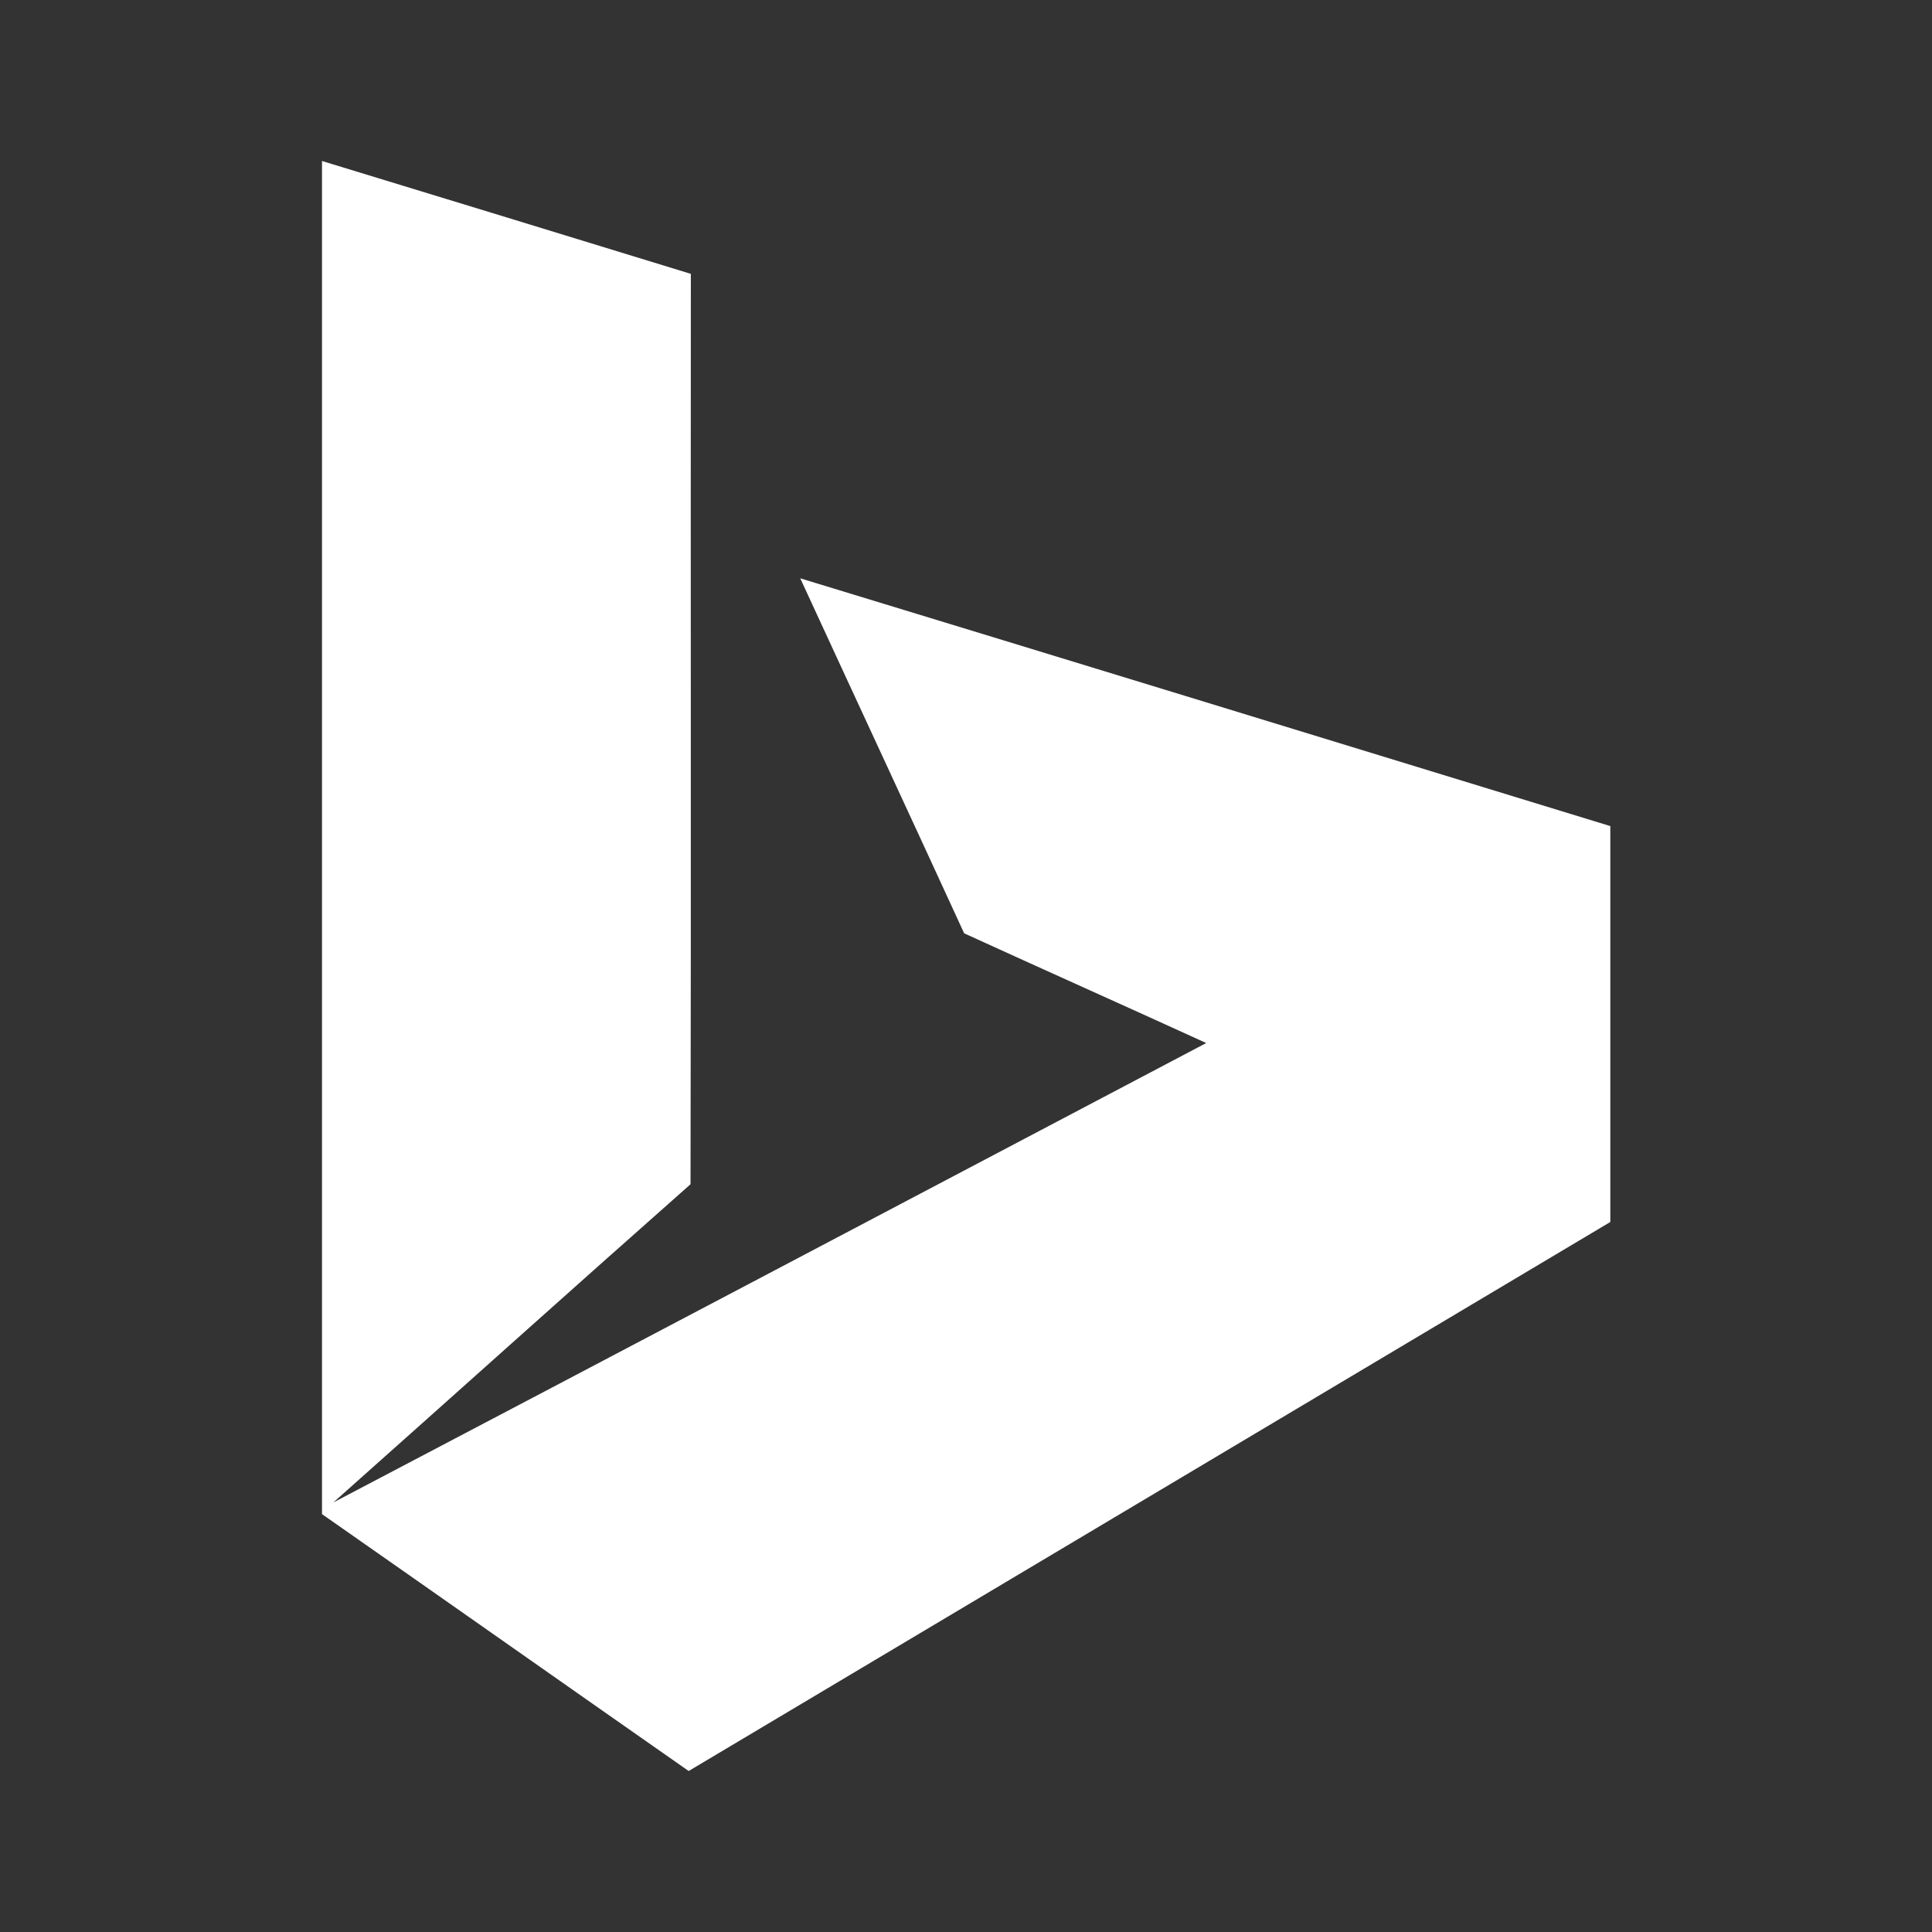 <svg xmlns="http://www.w3.org/2000/svg" viewBox="0 0 24 24" width="24px" height="24px"><rect x="0" y="0" width="24" height="24" fill="#333333" stroke="none"/><path fill="#fff" d="M 4 2 C 5.527 2.465 7.055 2.934 8.582 3.402 C 8.578 7.172 8.586 10.941 8.578 14.711 C 7.094 16.023 5.621 17.348 4.141 18.664 C 7.758 16.766 11.371 14.859 14.984 12.957 C 13.984 12.5 12.977 12.051 11.977 11.594 C 11.301 10.121 10.617 8.652 9.941 7.184 C 13.297 8.207 16.648 9.234 20.004 10.262 C 20.004 11.902 20.004 13.539 20.004 15.18 C 16.188 17.453 12.371 19.727 8.555 22 C 7.035 20.938 5.52 19.871 4 18.809 C 4 13.207 4 7.602 4 2 Z"/></svg>